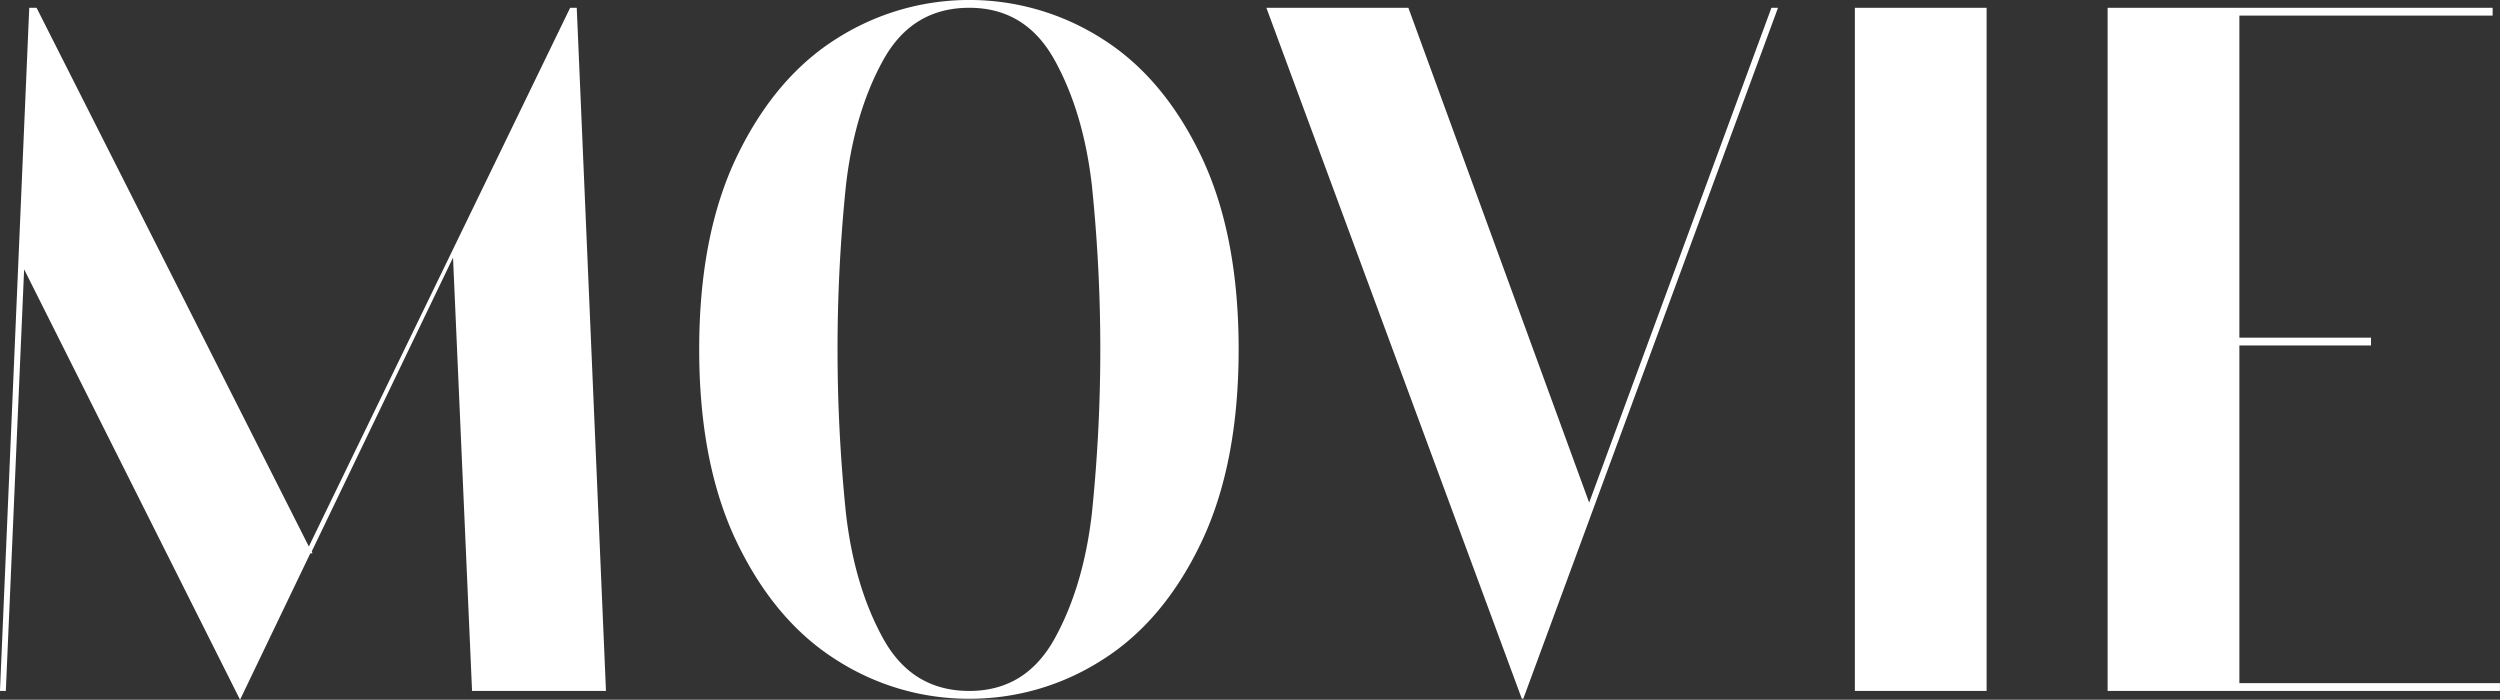 <svg xmlns="http://www.w3.org/2000/svg" width="461.094" height="129.062" viewBox="0 0 461.094 129.062">
  <rect x="0" y="0" width="461.094" height="129.062" fill="#333333" stroke="none"/>
  <defs>
    <style>
      .cls-1 {
        fill: #fff;
        fill-rule: evenodd;
      }
    </style>
  </defs>
  <path id="t_movie" class="cls-1" d="M728.529,296.53h-1.215l-48.195,99.36L628.9,296.53h-1.35l-5.4,126h1.08l3.375-77.76,39.825,79.38,12.96-27h0.4l-0.135-.36,26.055-54.18,3.51,79.92h24.7Zm72.4,127.44a45.154,45.154,0,0,0,24.435-7.11q11.34-7.109,18.292-21.6t6.953-35.73q0-21.237-6.953-35.73t-18.292-21.6a45.543,45.543,0,0,0-48.87,0q-11.34,7.113-18.36,21.6t-7.02,35.73q0,21.241,7.02,35.73t18.36,21.6a45.147,45.147,0,0,0,24.435,7.11h0Zm0-1.44q-10.53,0-15.863-9.63t-6.885-23.13a295.382,295.382,0,0,1,0-60.48q1.551-13.5,6.885-23.13t15.863-9.63q10.394,0,15.727,9.63t6.885,23.13a295.193,295.193,0,0,1,0,60.48q-1.554,13.5-6.885,23.13t-15.727,9.63h0Zm80.984-126h-26.19l47.115,127.44h0.27l46.98-127.44h-1.215l-33.615,91.26Zm106.649,0h-24.3v126h24.3v-126Zm70.9,62.28v-1.44h-24.28v-59.4h46.71v-1.44h-71.01v126h72.36v-1.44h-48.06V358.81h24.28Z" transform="translate(-622.156 -295.094)"/>
</svg>
